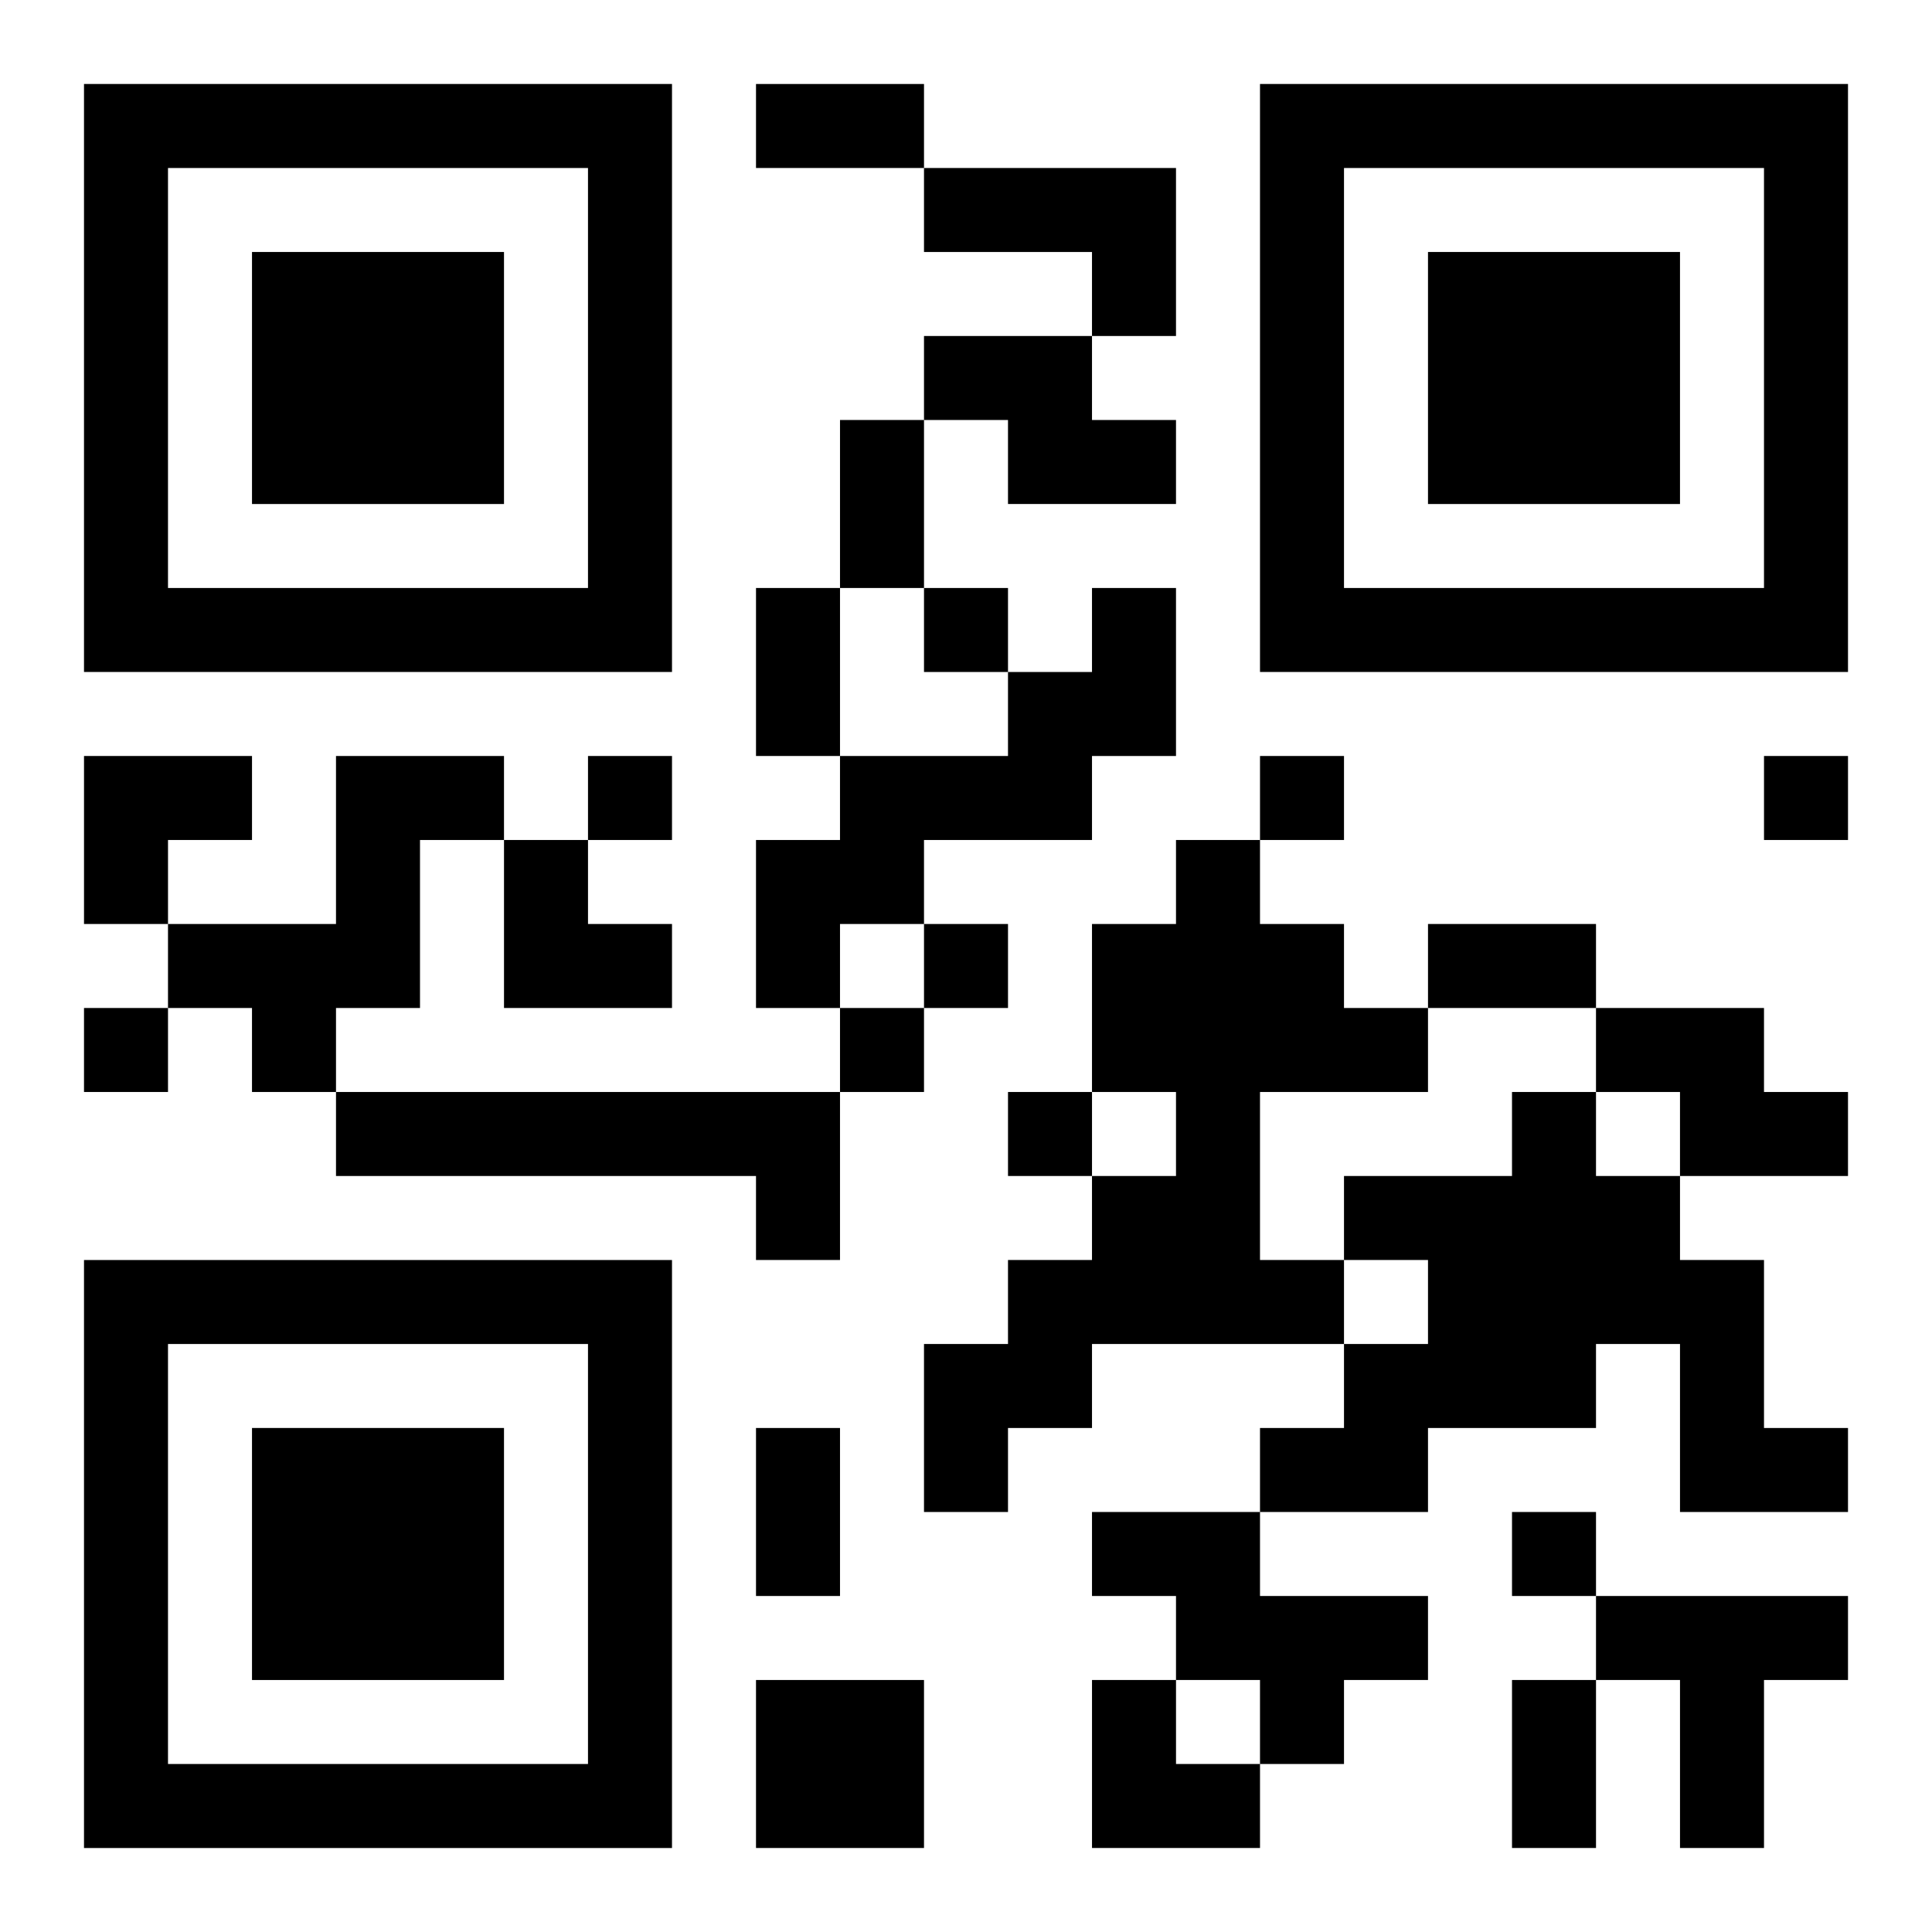 <?xml version="1.0" encoding="UTF-8"?>
<svg width="250" height="250" baseProfile="full" version="1.1" viewBox="-1 -1 23 23" xmlns="http://www.w3.org/2000/svg" xmlns:xlink="http://www.w3.org/1999/xlink"><symbol id="a"><path d="m0 7v7h7v-7h-7zm1 1h5v5h-5v-5zm1 1v3h3v-3h-3z"/></symbol><use y="-7" xlink:href="#a"/><use y="7" xlink:href="#a"/><use x="14" y="-7" xlink:href="#a"/><path d="m10 1h3v2h-1v-1h-2v-1m0 2h2v1h1v1h-2v-1h-1v-1m2 3h1v2h-1v1h-2v1h-1v1h-1v-2h1v-1h2v-1h1v-1m-9 2h2v1h-1v2h-1v1h-1v-1h-1v-1h2v-2m10 1h1v1h1v1h1v1h-2v2h1v1h-3v1h-1v1h-1v-2h1v-1h1v-1h1v-1h-1v-2h1v-1m5 2h2v1h1v1h-2v-1h-1v-1m-15 1h6v2h-1v-1h-5v-1m14 0h1v1h1v1h1v2h1v1h-2v-2h-1v1h-2v1h-2v-1h1v-1h1v-1h-1v-1h2v-1m-5 5h2v1h2v1h-1v1h-1v-1h-1v-1h-1v-1m6 1h3v1h-1v2h-1v-2h-1v-1m-10 1h2v2h-2v-2m2-13v1h1v-1h-1m-4 2v1h1v-1h-1m8 0v1h1v-1h-1m6 0v1h1v-1h-1m-10 2v1h1v-1h-1m-10 1v1h1v-1h-1m9 0v1h1v-1h-1m2 1v1h1v-1h-1m6 5v1h1v-1h-1m-9-17h2v1h-2v-1m1 4h1v2h-1v-2m-1 2h1v2h-1v-2m8 4h2v1h-2v-1m-8 6h1v2h-1v-2m9 3h1v2h-1v-2m-17-11h2v1h-1v1h-1zm5 1h1v1h1v1h-2zm7 10h1v1h1v1h-2z"/></svg>
